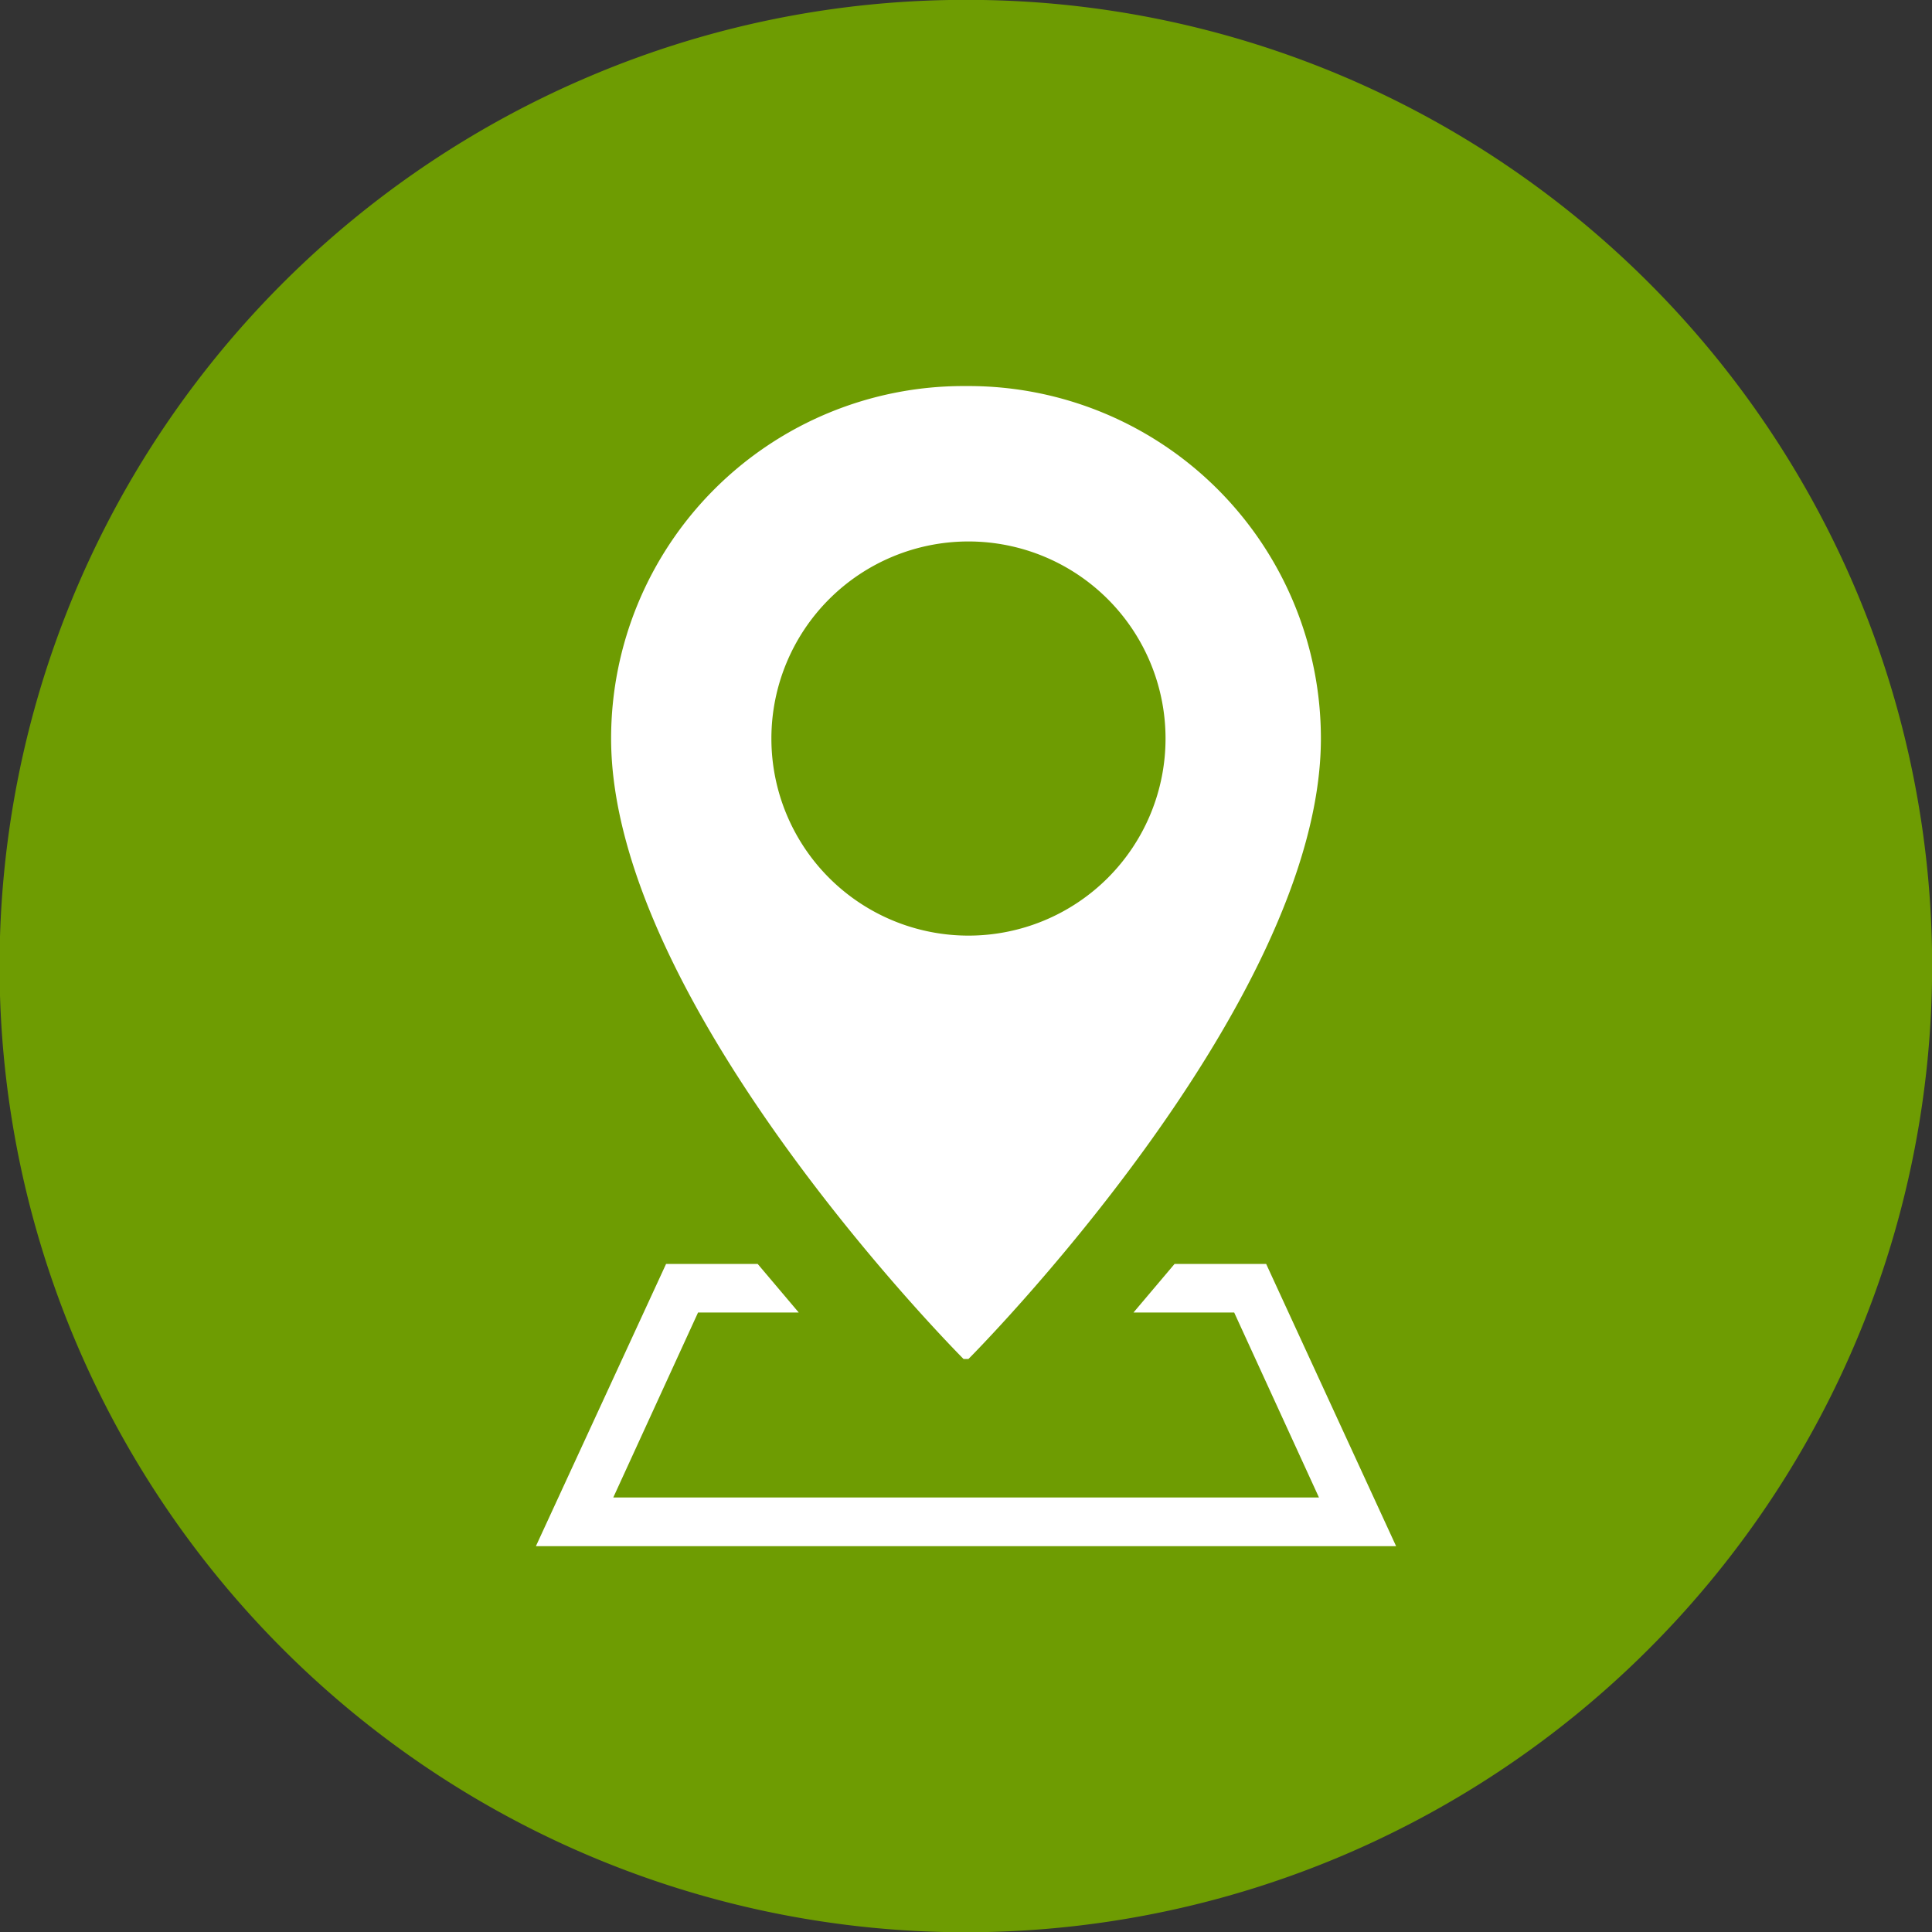 <svg xmlns="http://www.w3.org/2000/svg" xmlns:xlink="http://www.w3.org/1999/xlink" width="32.93" height="32.93" viewBox="0 0 32.93 32.93">
  <rect x="0" y="0" width="32.93" height="32.93" fill="#333333" stroke="none"/>
  <defs>
    <clipPath id="clip-path">
      <rect id="Rectangle_30" data-name="Rectangle 30" width="32.93" height="32.93" transform="translate(0 0)" fill="none"/>
    </clipPath>
  </defs>
  <g id="Groupe_65" data-name="Groupe 65" transform="translate(0 -0.002)">
    <g id="Groupe_64" data-name="Groupe 64" transform="translate(0 0.002)" clip-path="url(#clip-path)">
      <path id="Tracé_36" data-name="Tracé 36" d="M16.465,0a16.381,16.381,0,0,1,9.2,2.811,16.518,16.518,0,0,1,5.967,7.245,16.441,16.441,0,0,1-1.518,15.613,16.517,16.517,0,0,1-7.245,5.967A16.441,16.441,0,0,1,7.26,30.121a16.517,16.517,0,0,1-5.967-7.245A16.441,16.441,0,0,1,2.811,7.262,16.517,16.517,0,0,1,10.057,1.3,16.36,16.36,0,0,1,16.465,0" transform="translate(0 -0.002)" fill="#6e9c02"/>
      <path id="Tracé_37" data-name="Tracé 37" d="M844.425,1035.073Z" transform="translate(-823.35 -1009.239)" fill="#fff"/>
      <path id="Tracé_38" data-name="Tracé 38" d="M423.421,263.657h-.084a6.007,6.007,0,0,0-6.007,6.007c0,4.562,6.007,10.576,6.007,10.576h.084s6.007-6.014,6.007-10.576a6.007,6.007,0,0,0-6.007-6.007m0,9.367a3.359,3.359,0,1,1,3.359-3.359,3.359,3.359,0,0,1-3.359,3.359" transform="translate(-406.914 -257.077)" fill="#fff"/>
      <path id="Tracé_39" data-name="Tracé 39" d="M380.626,867.8H365.964l2.219-4.811h1.561l.7.828h-1.716l-1.445,3.153h12.028l-1.445-3.153h-1.716l.7-.828h1.561Z" transform="translate(-356.83 -841.446)" fill="#fff"/>
    </g>
  </g>
</svg>
